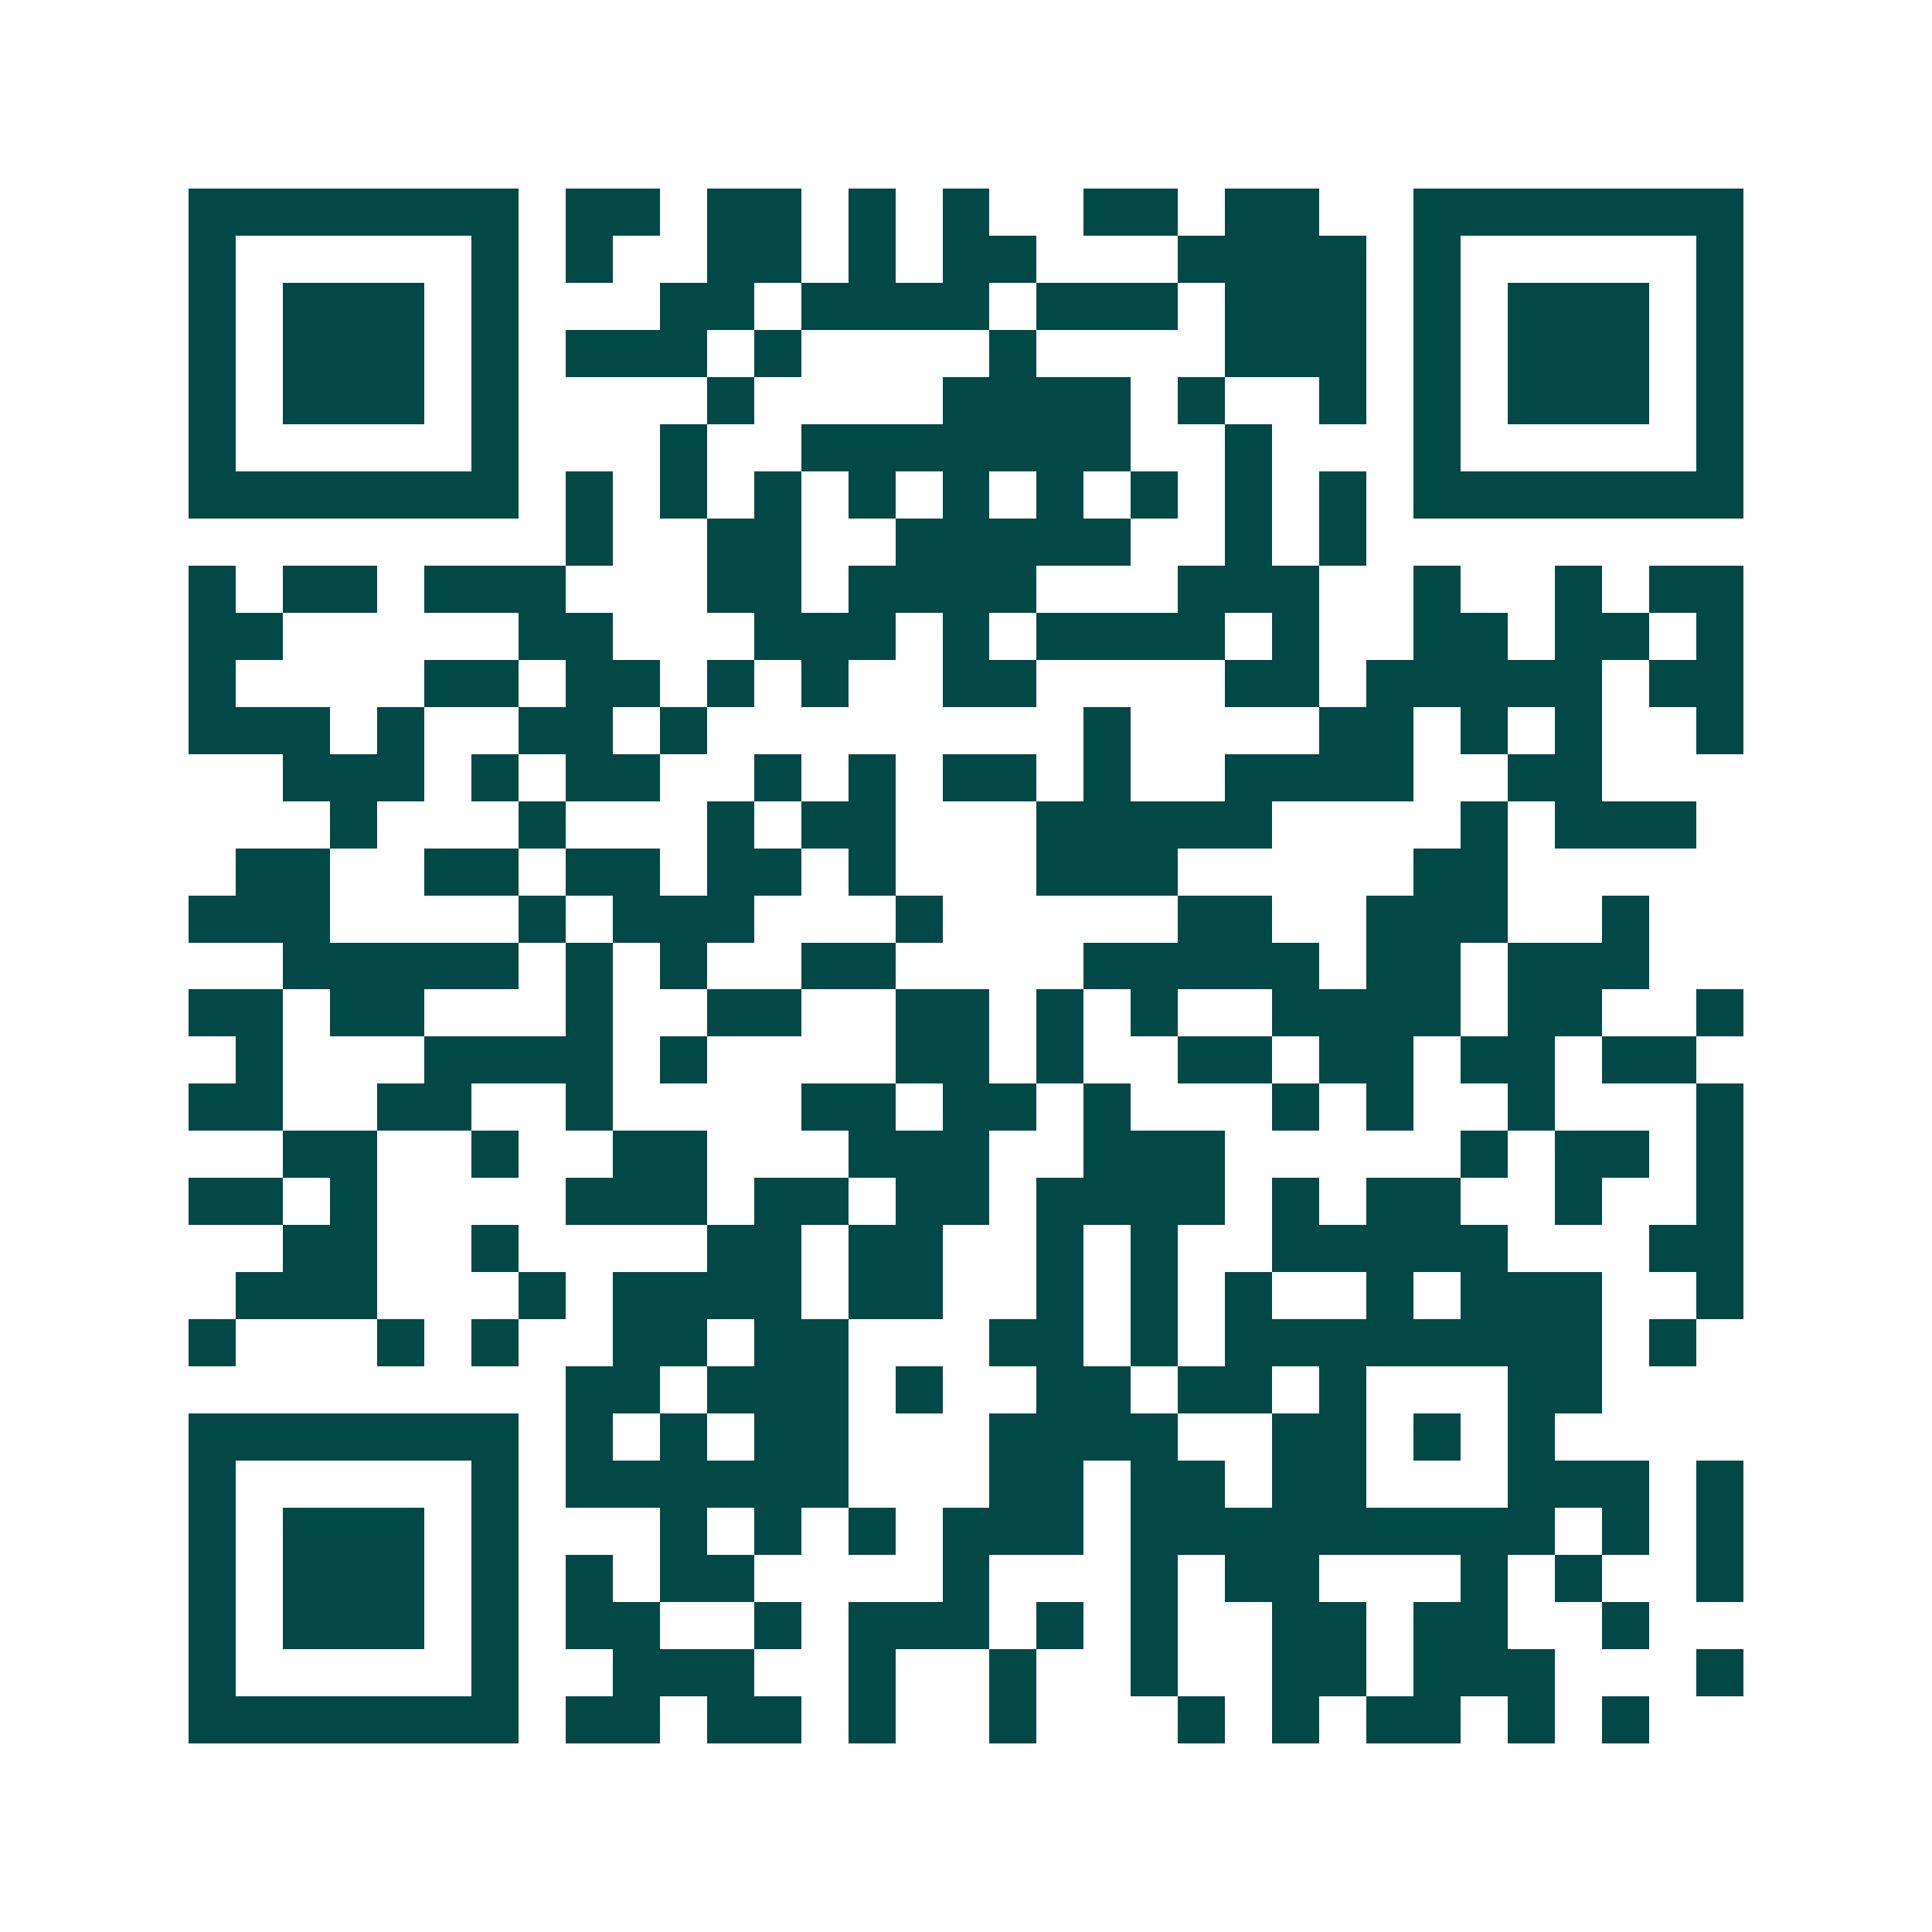 <svg xmlns="http://www.w3.org/2000/svg" width="200" height="200" viewBox="0 0 41 41" shape-rendering="crispEdges"><path fill="#ffffff" d="M0 0h41v41H0z"/><path stroke="#014847" d="M4 4.5h7m1 0h2m1 0h2m1 0h1m1 0h1m2 0h2m1 0h2m2 0h7M4 5.5h1m5 0h1m1 0h1m2 0h2m1 0h1m1 0h2m3 0h4m1 0h1m5 0h1M4 6.5h1m1 0h3m1 0h1m3 0h2m1 0h4m1 0h3m1 0h3m1 0h1m1 0h3m1 0h1M4 7.5h1m1 0h3m1 0h1m1 0h3m1 0h1m4 0h1m4 0h3m1 0h1m1 0h3m1 0h1M4 8.5h1m1 0h3m1 0h1m4 0h1m4 0h4m1 0h1m2 0h1m1 0h1m1 0h3m1 0h1M4 9.5h1m5 0h1m3 0h1m2 0h7m2 0h1m3 0h1m5 0h1M4 10.5h7m1 0h1m1 0h1m1 0h1m1 0h1m1 0h1m1 0h1m1 0h1m1 0h1m1 0h1m1 0h7M12 11.5h1m2 0h2m2 0h5m2 0h1m1 0h1M4 12.5h1m1 0h2m1 0h3m3 0h2m1 0h4m3 0h3m2 0h1m2 0h1m1 0h2M4 13.5h2m5 0h2m3 0h3m1 0h1m1 0h4m1 0h1m2 0h2m1 0h2m1 0h1M4 14.5h1m4 0h2m1 0h2m1 0h1m1 0h1m2 0h2m4 0h2m1 0h5m1 0h2M4 15.5h3m1 0h1m2 0h2m1 0h1m8 0h1m4 0h2m1 0h1m1 0h1m2 0h1M6 16.5h3m1 0h1m1 0h2m2 0h1m1 0h1m1 0h2m1 0h1m2 0h4m2 0h2M7 17.5h1m3 0h1m3 0h1m1 0h2m3 0h5m4 0h1m1 0h3M5 18.5h2m2 0h2m1 0h2m1 0h2m1 0h1m3 0h3m5 0h2M4 19.5h3m4 0h1m1 0h3m3 0h1m5 0h2m2 0h3m2 0h1M6 20.5h5m1 0h1m1 0h1m2 0h2m4 0h5m1 0h2m1 0h3M4 21.5h2m1 0h2m3 0h1m2 0h2m2 0h2m1 0h1m1 0h1m2 0h4m1 0h2m2 0h1M5 22.5h1m3 0h4m1 0h1m4 0h2m1 0h1m2 0h2m1 0h2m1 0h2m1 0h2M4 23.5h2m2 0h2m2 0h1m4 0h2m1 0h2m1 0h1m3 0h1m1 0h1m2 0h1m3 0h1M6 24.5h2m2 0h1m2 0h2m3 0h3m2 0h3m5 0h1m1 0h2m1 0h1M4 25.5h2m1 0h1m4 0h3m1 0h2m1 0h2m1 0h4m1 0h1m1 0h2m2 0h1m2 0h1M6 26.5h2m2 0h1m4 0h2m1 0h2m2 0h1m1 0h1m2 0h5m3 0h2M5 27.5h3m3 0h1m1 0h4m1 0h2m2 0h1m1 0h1m1 0h1m2 0h1m1 0h3m2 0h1M4 28.5h1m3 0h1m1 0h1m2 0h2m1 0h2m3 0h2m1 0h1m1 0h8m1 0h1M12 29.5h2m1 0h3m1 0h1m2 0h2m1 0h2m1 0h1m3 0h2M4 30.5h7m1 0h1m1 0h1m1 0h2m3 0h4m2 0h2m1 0h1m1 0h1M4 31.5h1m5 0h1m1 0h6m3 0h2m1 0h2m1 0h2m3 0h3m1 0h1M4 32.5h1m1 0h3m1 0h1m3 0h1m1 0h1m1 0h1m1 0h3m1 0h9m1 0h1m1 0h1M4 33.5h1m1 0h3m1 0h1m1 0h1m1 0h2m4 0h1m3 0h1m1 0h2m3 0h1m1 0h1m2 0h1M4 34.5h1m1 0h3m1 0h1m1 0h2m2 0h1m1 0h3m1 0h1m1 0h1m2 0h2m1 0h2m2 0h1M4 35.5h1m5 0h1m2 0h3m2 0h1m2 0h1m2 0h1m2 0h2m1 0h3m3 0h1M4 36.5h7m1 0h2m1 0h2m1 0h1m2 0h1m3 0h1m1 0h1m1 0h2m1 0h1m1 0h1"/></svg>
